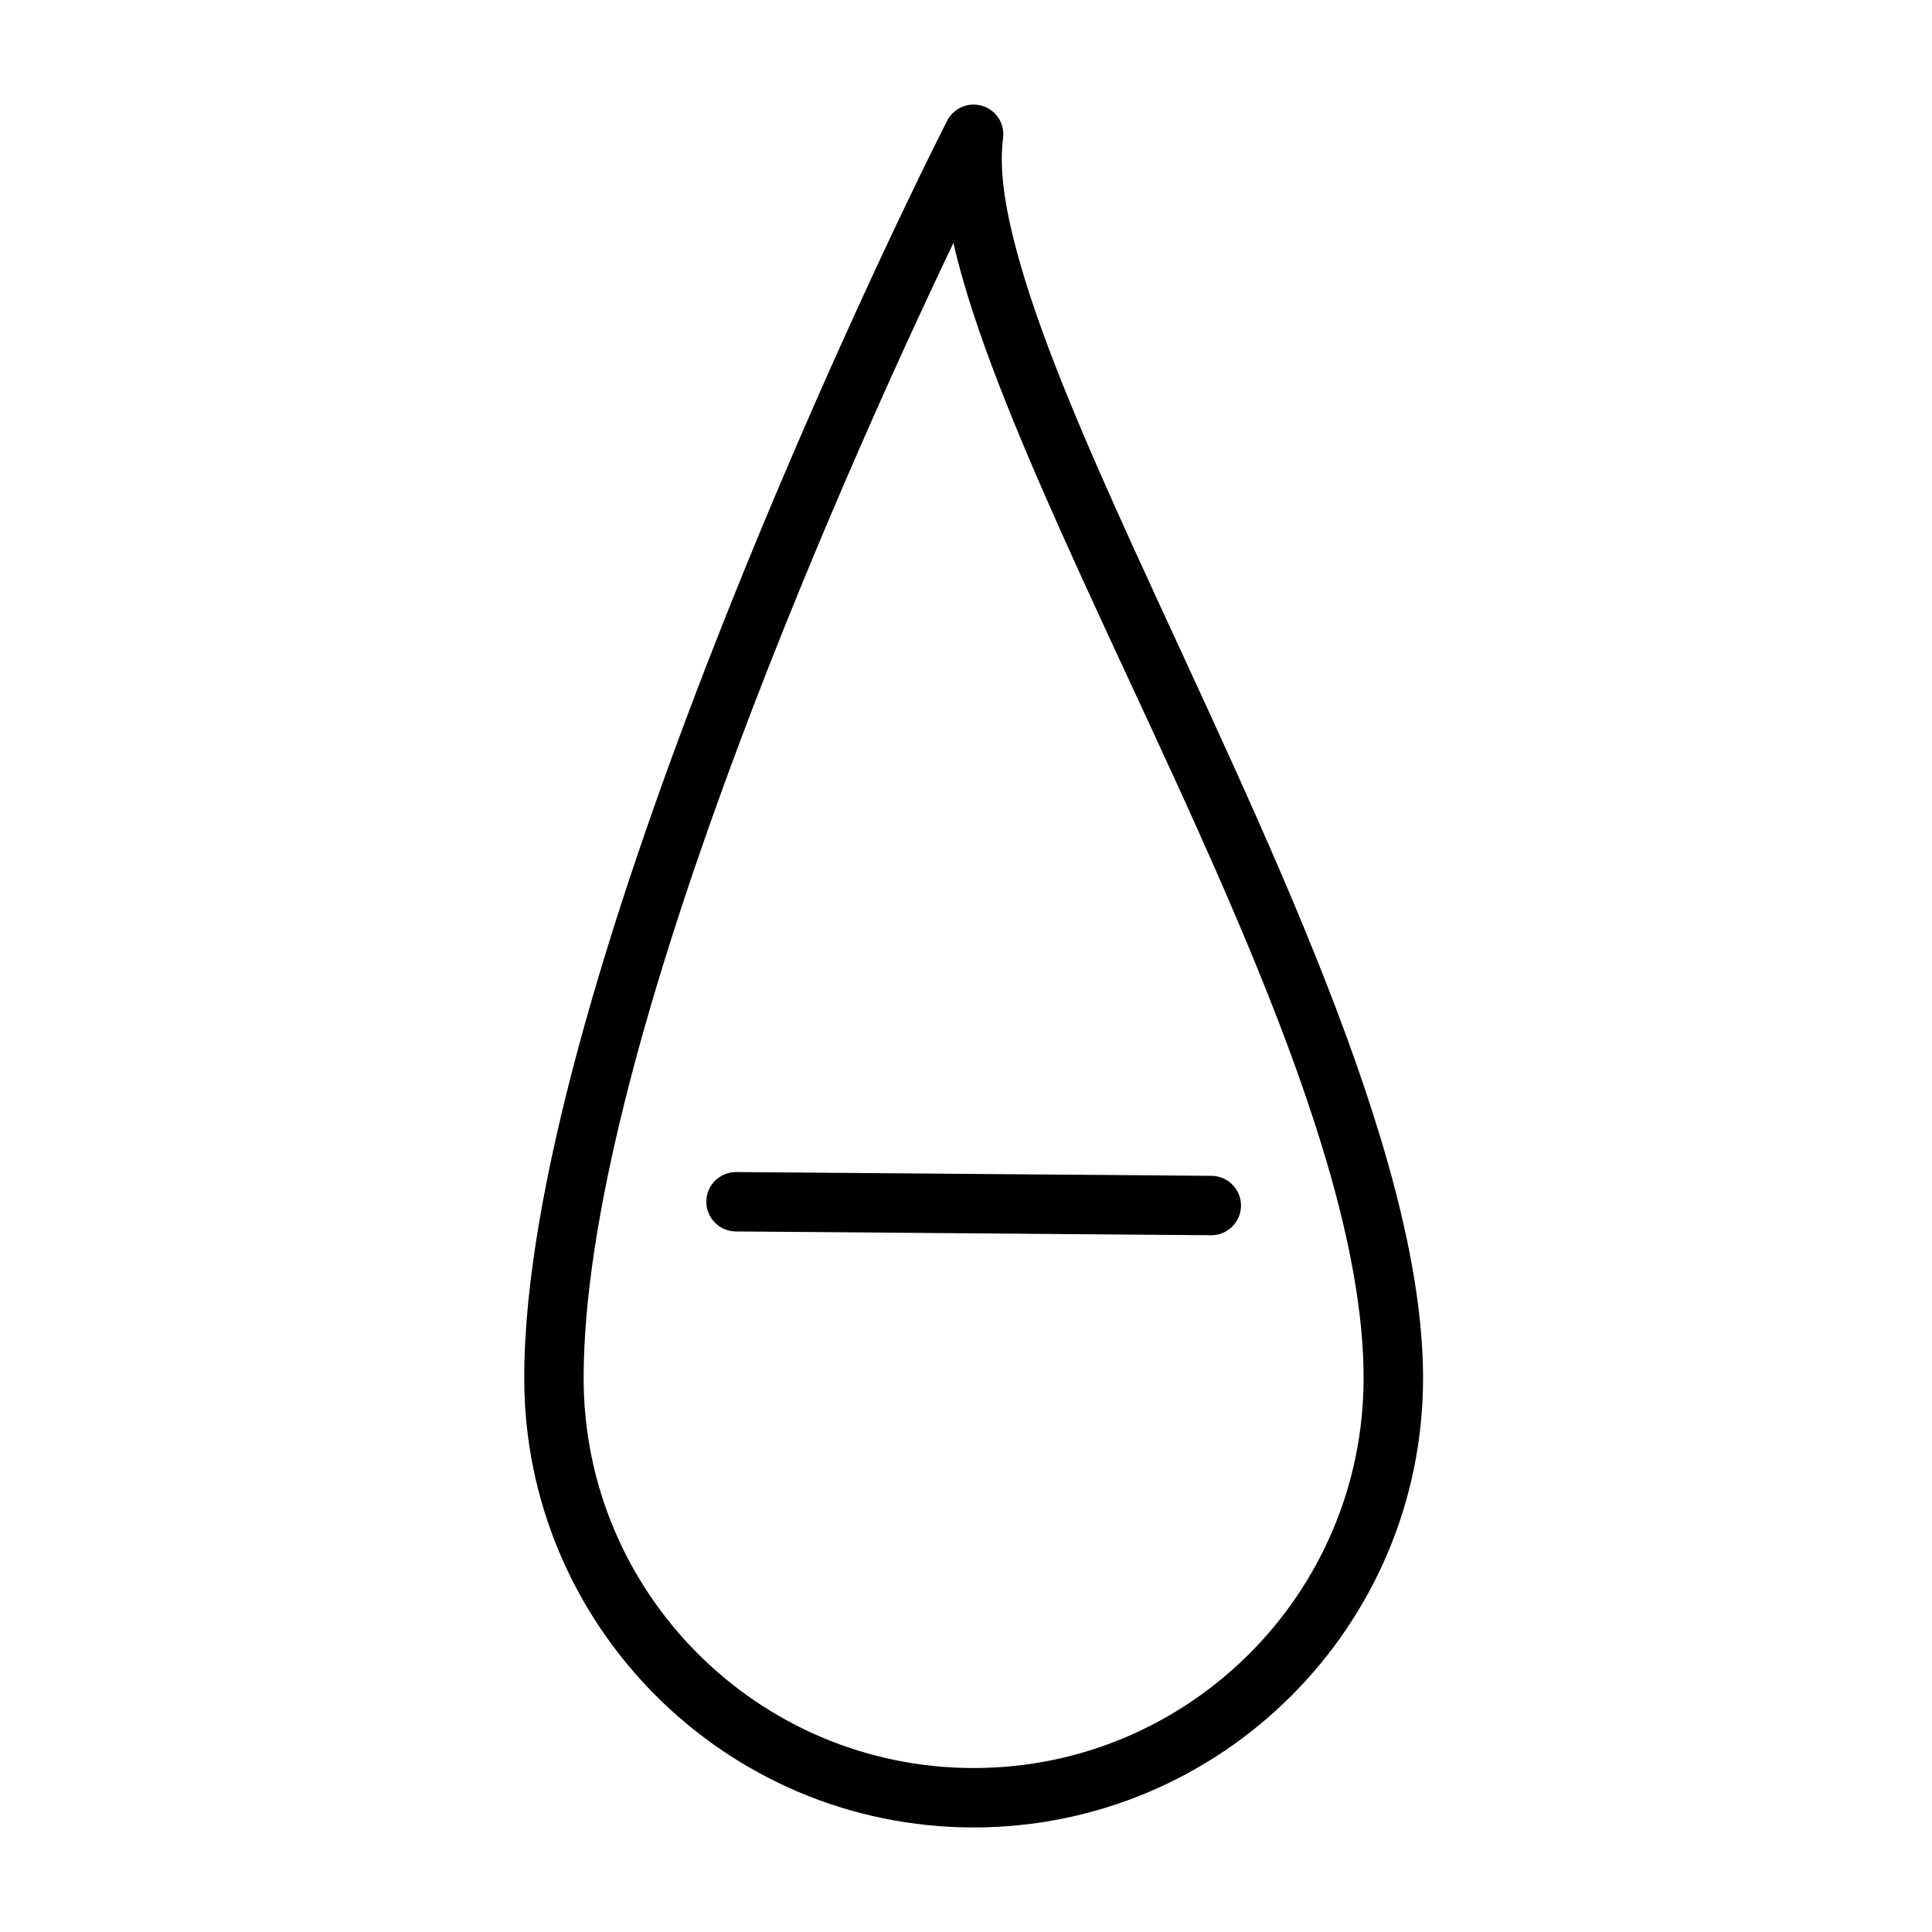 <?xml version="1.0" encoding="UTF-8"?>
<!-- Uploaded to: ICON Repo, www.svgrepo.com, Generator: ICON Repo Mixer Tools -->
<svg fill="#000000" width="800px" height="800px" version="1.1" viewBox="144 144 512 512" xmlns="http://www.w3.org/2000/svg">
 <g fill-rule="evenodd">
  <path d="m409.82 180.64c0.52-3.809-1.777-7.43-5.449-8.566-3.668-1.148-7.621 0.52-9.367 3.938-20.688 40.637-112.08 233.27-112.08 333.19 0 65.715 53.371 119.09 119.11 119.09 65.73 0 119.09-53.371 119.09-119.09 0-60.191-43.219-146.52-76.312-219.12-12.863-28.23-24.137-54.332-30.355-75.887-3.84-13.305-5.824-24.688-4.629-33.551zm-13.145 27.727c-31.629 66.188-98.008 216.86-98.008 300.84 0 57.039 46.32 103.34 103.36 103.34s103.34-46.305 103.34-103.34c0-58.473-42.746-142.06-74.895-212.59-13.227-29.031-24.75-55.891-31.156-78.059-1.008-3.512-1.906-6.91-2.644-10.188z"/>
  <path d="m465.07 455.61-125.95-1.008c-4.344-0.031-7.902 3.465-7.934 7.809s3.465 7.902 7.809 7.934l125.95 1.008c4.344 0.031 7.902-3.465 7.934-7.809s-3.465-7.902-7.809-7.934z"/>
 </g>
</svg>